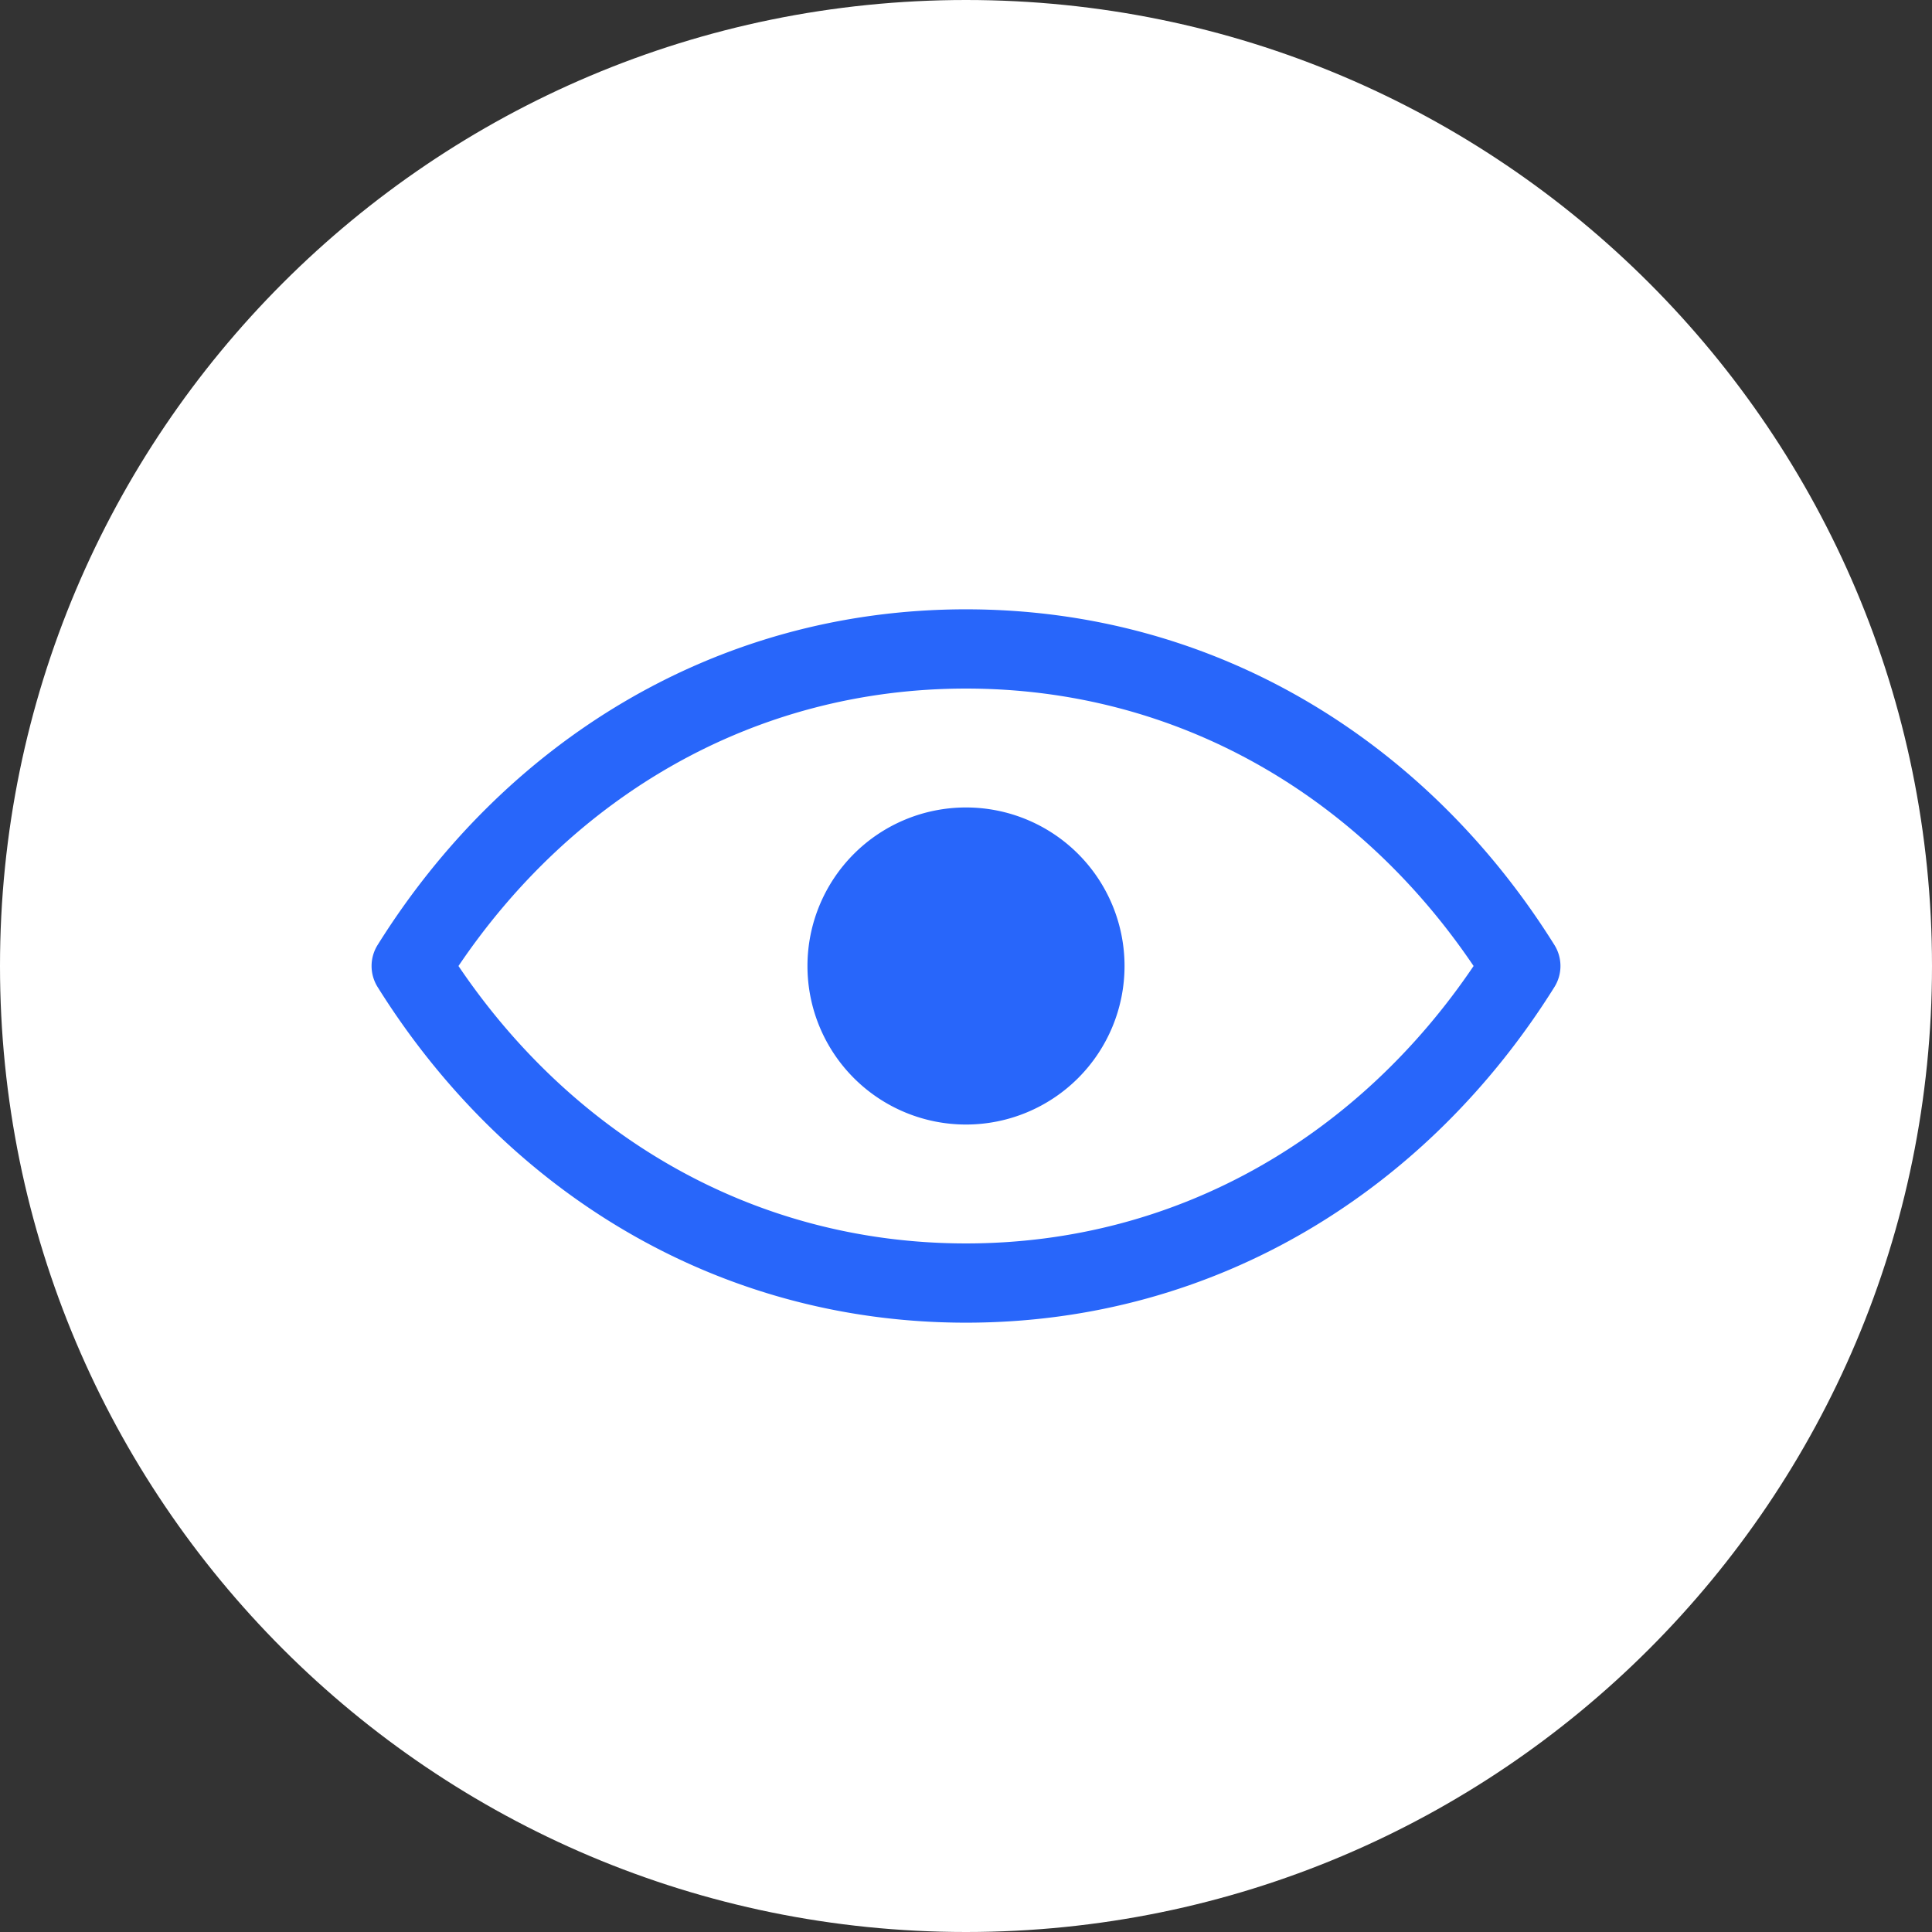 <svg xmlns="http://www.w3.org/2000/svg" fill="none" viewBox="0 0 52 52"><rect x="0" y="0" width="52" height="52" fill="#333333" stroke="none"/><path fill="#fff" d="M0 26C0 11.64 11.64 0 26 0s26 11.64 26 26-11.64 26-26 26S0 40.36 0 26Z"/><path fill="#fff" fill-opacity="0.01" d="M10 10h32v32H10z"/><path fill="#2866FA" fill-rule="evenodd" d="M26 33.467c-5.753 0-10.603-2.94-13.66-7.467 3.057-4.527 7.907-7.467 13.66-7.467 5.754 0 10.604 2.94 13.662 7.467-3.058 4.526-7.908 7.467-13.662 7.467ZM26 16.4c-6.81 0-12.466 3.64-15.837 9.035a1.067 1.067 0 0 0 0 1.13C13.534 31.96 19.19 35.6 26 35.6c6.81 0 12.467-3.64 15.838-9.035a1.067 1.067 0 0 0 0-1.13C38.467 20.04 32.81 16.4 26 16.4Zm0 13.867a4.267 4.267 0 1 0 0-8.534 4.267 4.267 0 0 0 0 8.534Z" clip-rule="evenodd"/></svg>